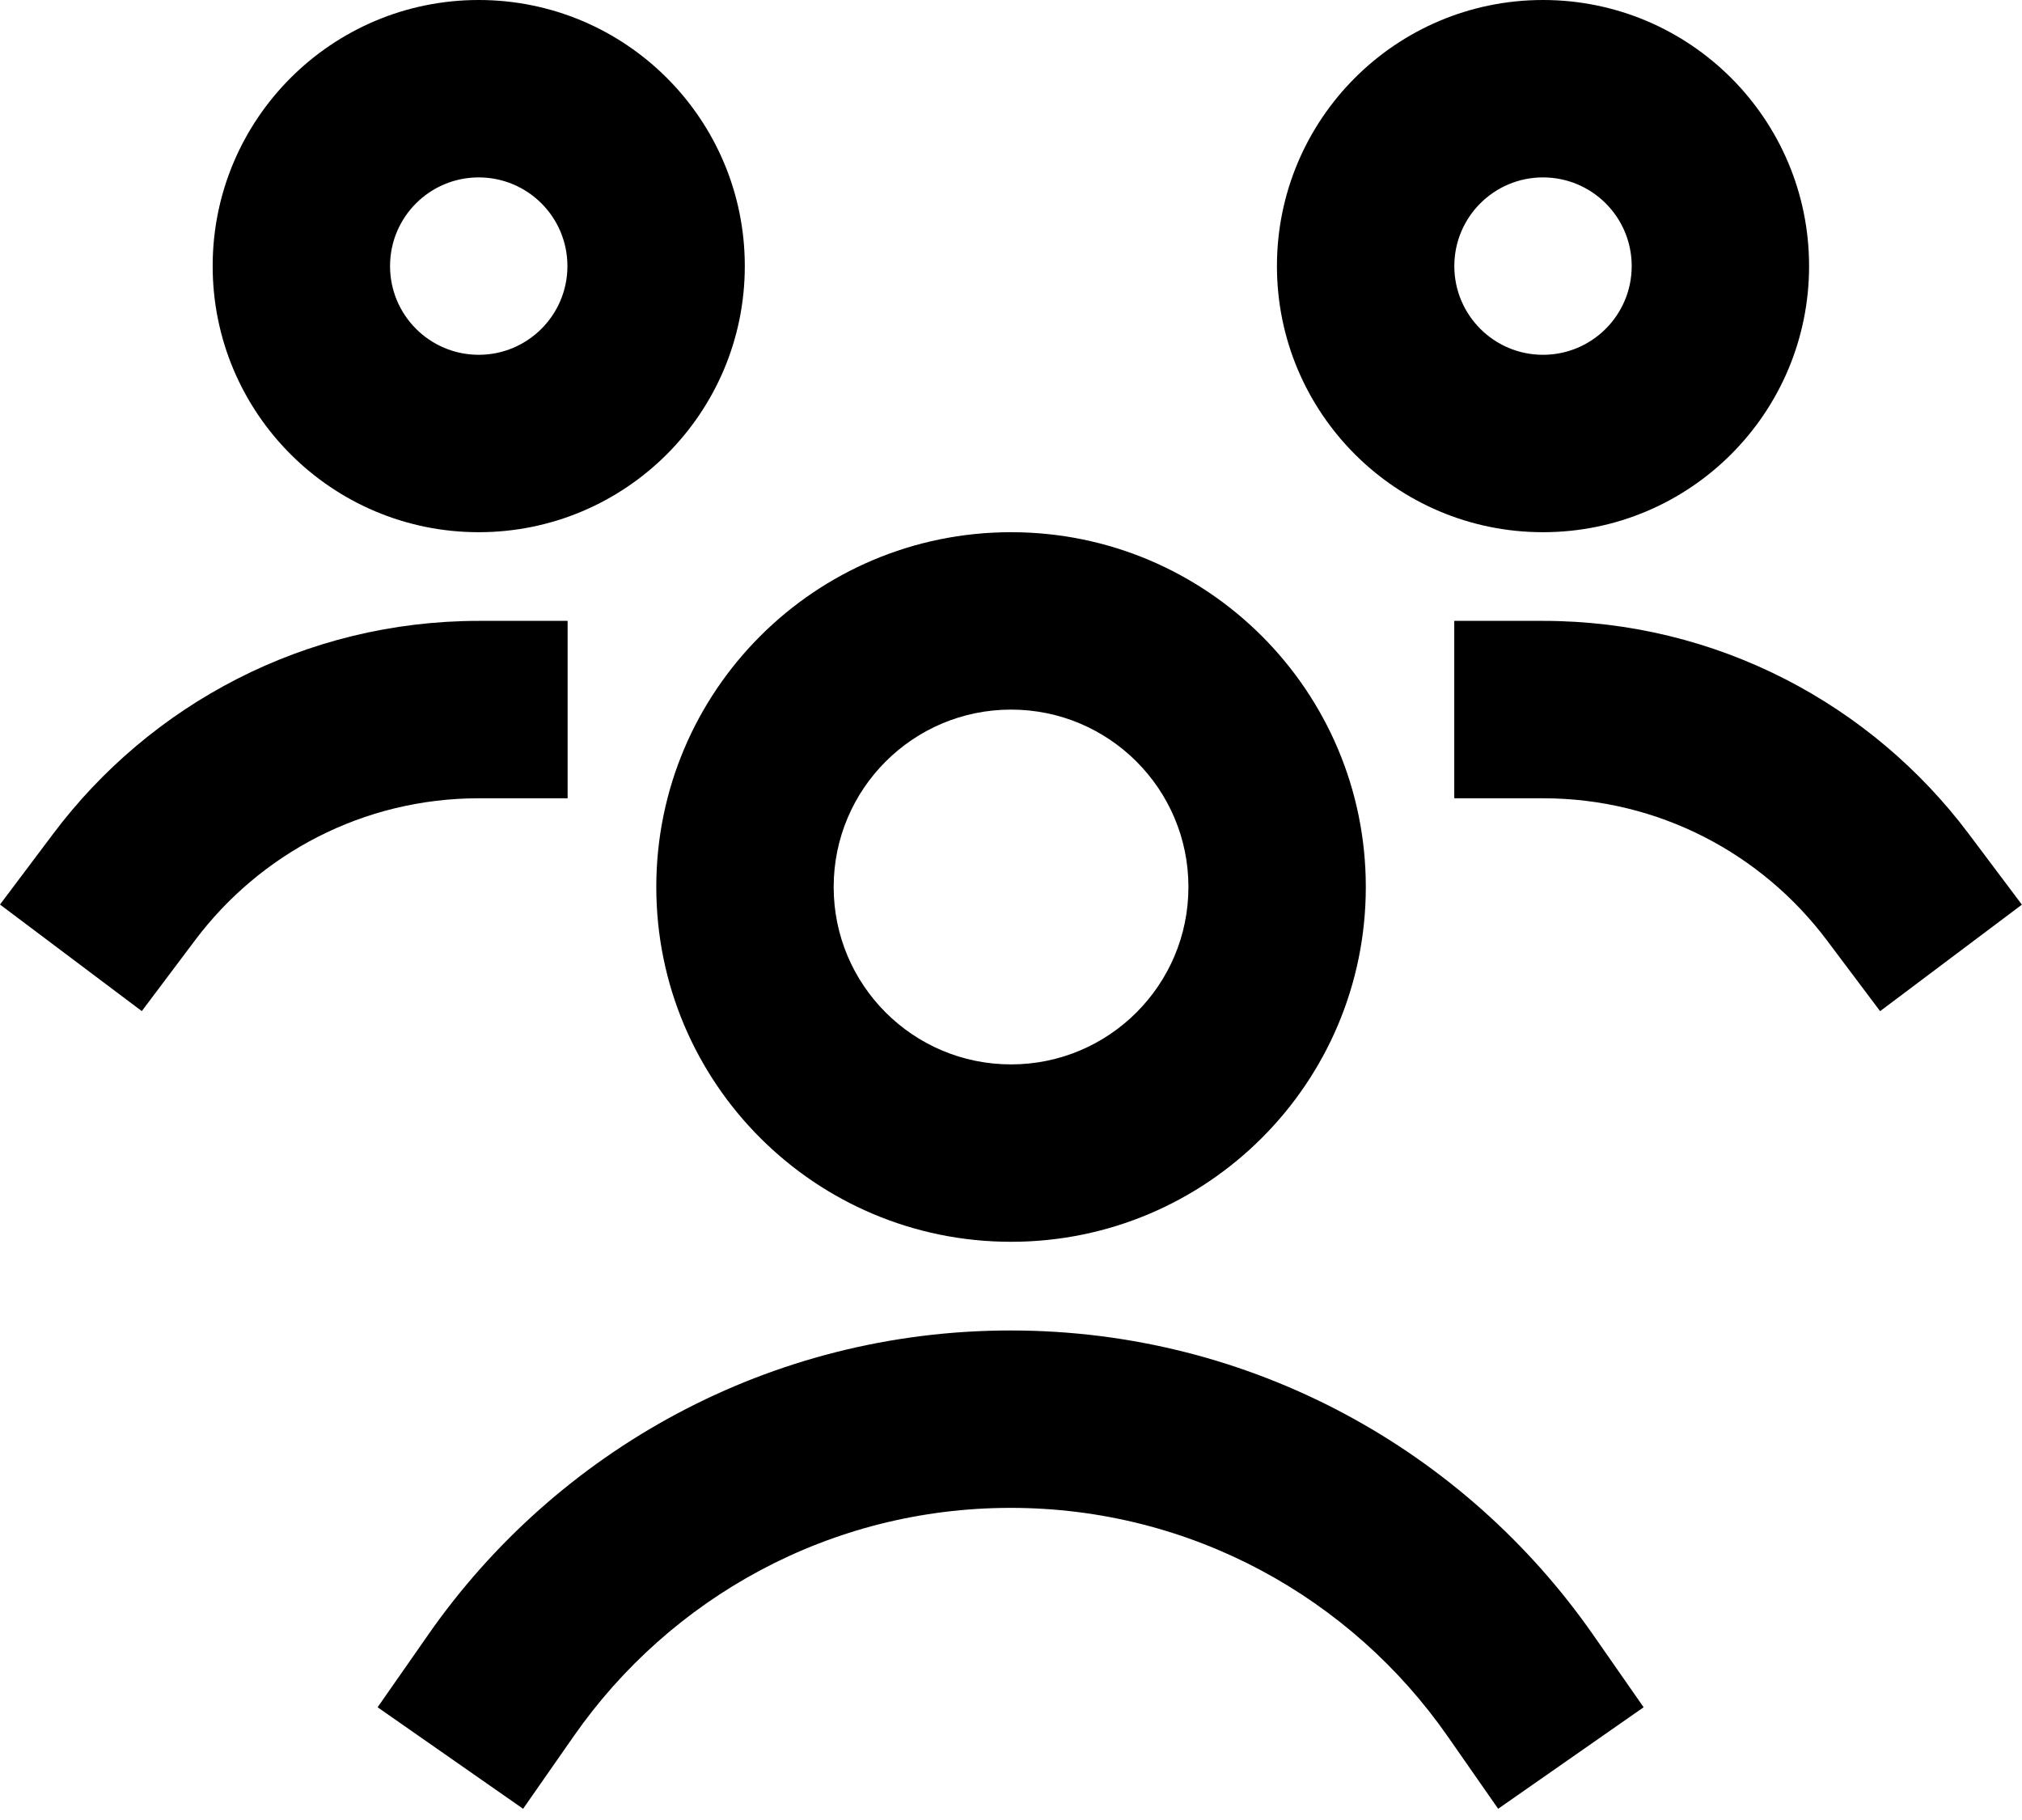 <svg xmlns="http://www.w3.org/2000/svg" fill="none" viewBox="0 0 40 36" height="36" width="40">
<path fill="black" d="M4.207 5.263C4.207 2.357 6.563 0 9.47 0C12.377 0 14.734 2.357 14.734 5.263C14.734 8.17 12.377 10.527 9.47 10.527C6.563 10.527 4.207 8.17 4.207 5.263ZM9.47 3.509C8.501 3.509 7.716 4.294 7.716 5.263C7.716 6.232 8.501 7.018 9.47 7.018C10.439 7.018 11.225 6.232 11.225 5.263C11.225 4.294 10.439 3.509 9.47 3.509Z" clip-rule="evenodd" fill-rule="evenodd"></path>
<path fill="black" d="M25.261 5.263C25.261 2.357 27.617 0 30.524 0C33.431 0 35.788 2.357 35.788 5.263C35.788 8.17 33.431 10.527 30.524 10.527C27.617 10.527 25.261 8.17 25.261 5.263ZM30.524 3.509C29.555 3.509 28.77 4.294 28.77 5.263C28.77 6.232 29.555 7.018 30.524 7.018C31.493 7.018 32.279 6.232 32.279 5.263C32.279 4.294 31.493 3.509 30.524 3.509Z" clip-rule="evenodd" fill-rule="evenodd"></path>
<path fill="black" d="M12.983 17.545C12.983 13.669 16.125 10.527 20.001 10.527C23.877 10.527 27.019 13.669 27.019 17.545C27.019 21.421 23.877 24.563 20.001 24.563C16.125 24.563 12.983 21.421 12.983 17.545ZM20.001 14.036C18.063 14.036 16.492 15.607 16.492 17.545C16.492 19.483 18.063 21.054 20.001 21.054C21.939 21.054 23.51 19.483 23.51 17.545C23.51 15.607 21.939 14.036 20.001 14.036Z" clip-rule="evenodd" fill-rule="evenodd"></path>
<path fill="black" d="M1.054 16.49C2.971 13.938 6.03 12.281 9.474 12.281H11.229V15.79H9.474C7.18 15.79 5.143 16.889 3.859 18.598L2.805 20L0 17.892L1.054 16.49Z"></path>
<path fill="black" d="M28.769 12.281H30.523C33.968 12.281 37.027 13.938 38.944 16.491L39.998 17.894L37.193 20.001L36.139 18.598C34.856 16.89 32.818 15.79 30.523 15.79H28.769V12.281Z"></path>
<path fill="black" d="M8.474 32.331C11.007 28.699 15.222 26.317 19.993 26.317C24.764 26.317 28.978 28.699 31.512 32.331L32.515 33.77L29.637 35.778L28.634 34.339C26.728 31.607 23.568 29.826 19.993 29.826C16.417 29.826 13.257 31.607 11.352 34.339L10.348 35.778L7.47 33.77L8.474 32.331Z"></path>
</svg>
